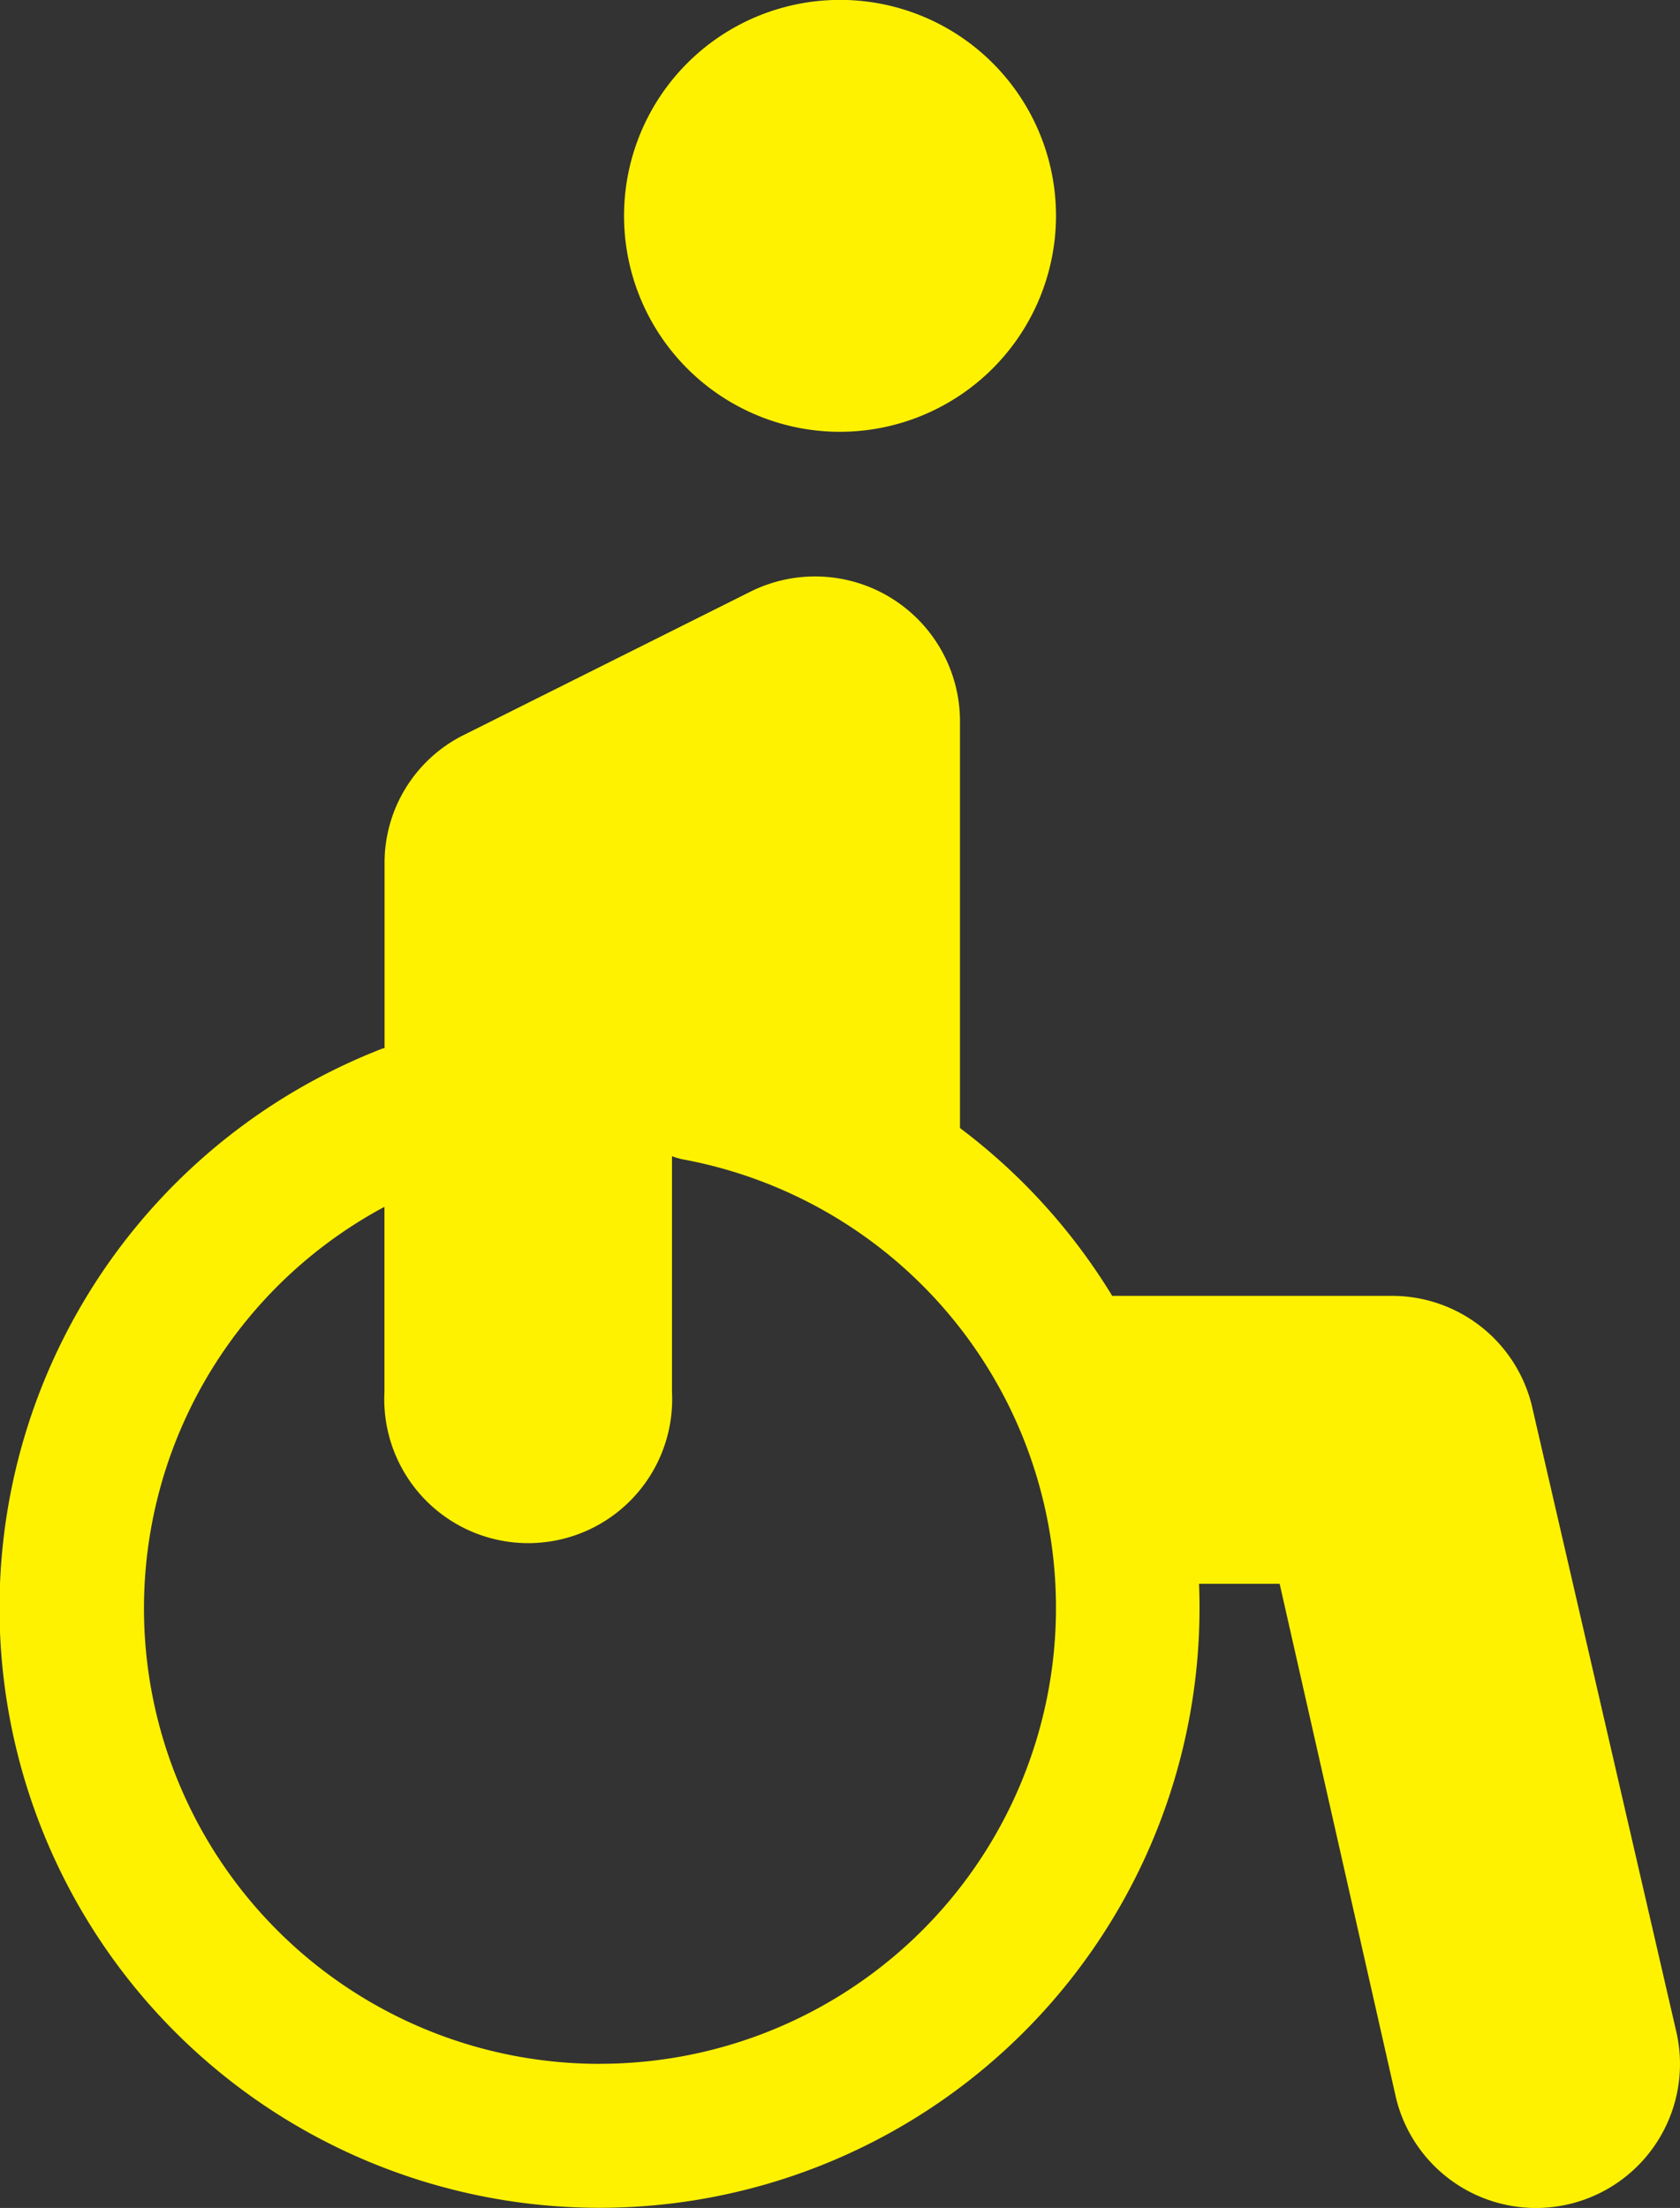 <svg xmlns="http://www.w3.org/2000/svg" viewBox="0 0 31.511 41.417">
	<rect x="0" y="0" width="31.511" height="41.417" fill="#333333" stroke="none"/>
	<g id="accessibility" transform="translate(-61.231)">
		<path id="Path_87" data-name="Path 87" d="M89.96,149.182a2.7,2.7,0,0,0-2.62-2.046H82.092a11.266,11.266,0,0,0-2.855-3.148v-7.656a2.718,2.718,0,0,0-3.909-2.416l-5.4,2.7a2.678,2.678,0,0,0-1.484,2.416v3.455c-.017.006-.034.008-.05.014a11.254,11.254,0,1,0,15.327,10.036h1.512L87.42,162.2a2.7,2.7,0,1,0,5.241-1.311Zm-17.475,12.36a8.544,8.544,0,0,1-4.043-16.076v3.471a2.7,2.7,0,1,0,5.393,0v-4.421a1.339,1.339,0,0,0,.206.06,8.554,8.554,0,0,1-1.556,16.965Z" transform="translate(0 -122.828)" fill="#fff201"/>
		<path id="Path_88" data-name="Path 88" d="M214.021,4.051A4.051,4.051,0,1,0,209.969,8.1,4.056,4.056,0,0,0,214.021,4.051Z" transform="translate(-132.983)" fill="#fff201"/>
	</g>
</svg>
